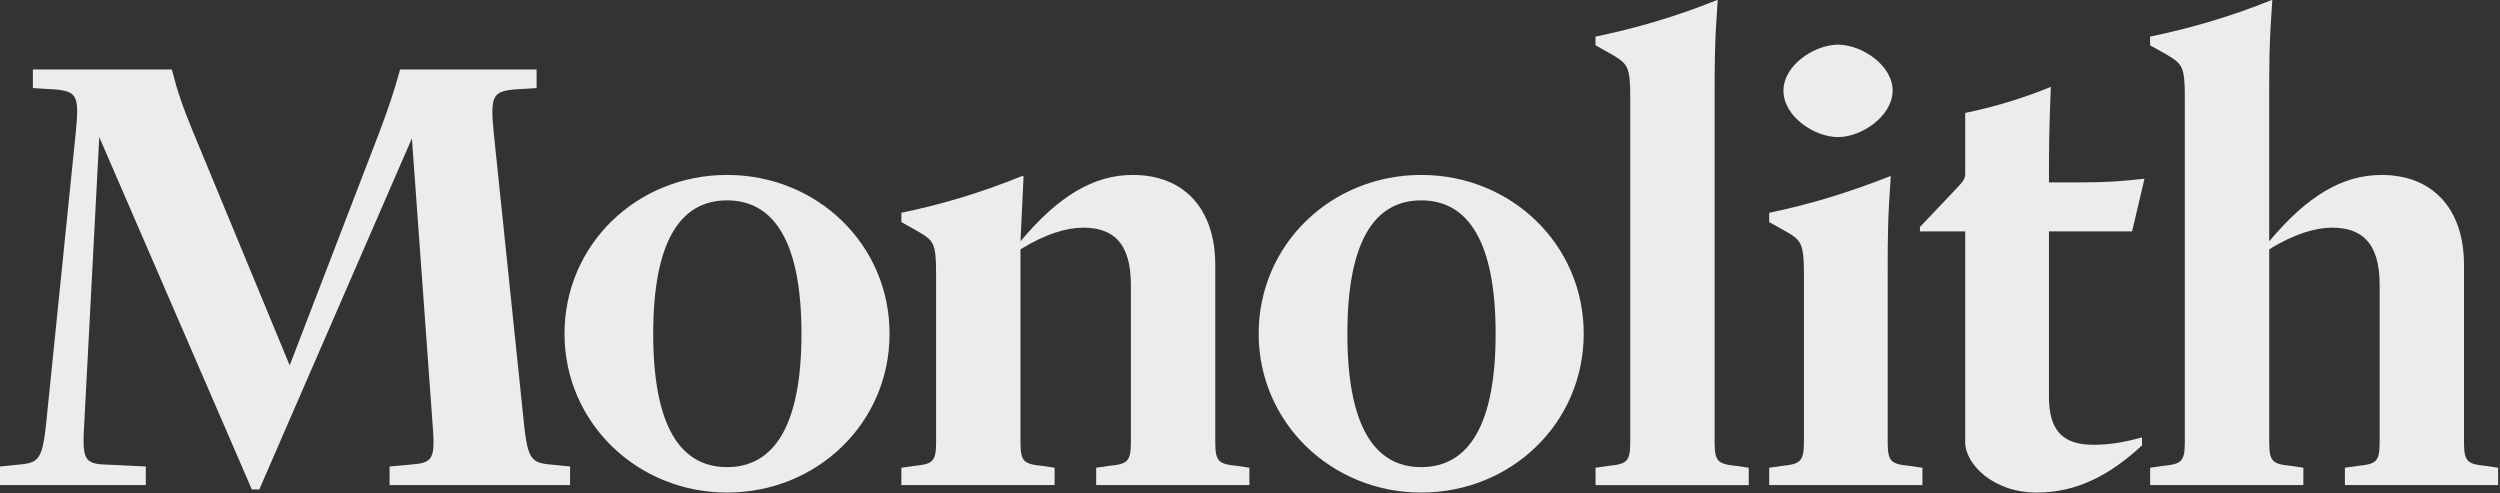 <?xml version="1.0" encoding="UTF-8"?>
<svg width="1313px" height="259px" viewBox="0 0 1313 259" version="1.1" xmlns="http://www.w3.org/2000/svg" xmlns:xlink="http://www.w3.org/1999/xlink">
    <rect x="0" y="0" width="1313" height="259" fill="#333333" stroke="none"/>
    <title>monolith-capitulum</title>
    <g id="monolith-capitulum" stroke="none" fill="none" fill-rule="evenodd" stroke-width="1">
        <g id="Group" transform="translate(0, -61)" fill="#ECECEC">
            <path d="M52.132,133.003 L44.314,282.222 C43.009,302.422 43.986,304.704 56.368,305.025 L76.567,306.002 L76.567,315.774 L0,315.774 L0,306.002 L9.772,305.025 C21.177,304.048 22.475,302.094 24.757,278.307 L39.743,131.042 C41.697,111.17 40.72,108.888 28.017,107.911 L17.268,107.262 L17.268,97.49 L90.248,97.49 C93.179,108.895 95.79,116.712 101.325,130.071 L152.151,252.9 L199.39,130.071 C204.276,117.04 206.886,109.223 210.139,97.49 L281.814,97.49 L281.814,107.262 L271.065,107.911 C258.683,108.888 257.378,111.17 259.339,131.042 L274.652,278.307 C276.935,302.094 278.233,304.048 289.638,305.025 L299.409,306.002 L299.409,315.774 L204.604,315.774 L204.604,306.002 L215.352,305.025 C227.734,304.048 228.712,302.422 227.079,282.222 L216.33,133.659 L136.182,318.063 L132.273,318.063 L52.132,133.003 Z" id="Path" fill-rule="nonzero"></path>
            <path d="M296.478,236.282 C296.478,189.364 334.594,152.874 381.84,152.874 C429.086,152.874 467.202,189.364 467.202,236.282 C467.202,283.199 429.086,319.689 381.84,319.689 C334.594,319.689 296.478,282.871 296.478,236.282 Z M420.934,236.282 C420.934,188.715 406.925,166.233 381.84,166.233 C356.755,166.233 343.068,188.715 343.068,236.282 C343.068,283.849 356.748,306.33 381.84,306.33 C406.932,306.33 420.934,283.849 420.934,236.282 Z" id="Shape" fill-rule="nonzero"></path>
            <path d="M575.695,306.651 L582.535,305.674 C592.307,304.697 593.94,303.392 593.94,292.971 L593.94,210.541 C593.94,188.059 584.168,180.57 568.855,180.57 C560.381,180.57 548.983,183.829 535.952,191.974 L535.952,292.971 C535.952,303.399 537.579,304.697 547.357,305.674 L553.876,306.651 L553.876,315.774 L473.4,315.774 L473.4,306.651 L480.24,305.674 C490.012,304.697 491.645,303.392 491.645,292.971 L491.645,205.327 C491.645,188.059 490.34,187.41 481.545,182.196 L473.4,177.638 L473.4,172.752 C495.226,168.194 514.776,162.325 536.608,153.53 L537.585,153.53 L535.959,187.738 C555.83,163.958 574.403,152.874 594.931,152.874 C621.649,152.874 638.261,170.47 638.261,200.113 L638.261,292.964 C638.261,303.392 639.887,304.69 649.666,305.667 L656.185,306.645 L656.185,315.767 L575.715,315.767 L575.715,306.645 L575.695,306.651 Z" id="Path" fill-rule="nonzero"></path>
            <path d="M661.05,236.282 C661.05,189.364 699.166,152.874 746.412,152.874 C793.658,152.874 831.774,189.364 831.774,236.282 C831.774,283.199 793.658,319.689 746.412,319.689 C699.166,319.689 661.05,282.871 661.05,236.282 Z M785.505,236.282 C785.505,188.715 771.497,166.233 746.412,166.233 C721.327,166.233 707.639,188.715 707.639,236.282 C707.639,283.849 721.327,306.33 746.412,306.33 C771.497,306.33 785.505,283.849 785.505,236.282 Z" id="Shape" fill-rule="nonzero"></path>
            <path d="M837.958,306.651 L844.798,305.674 C854.57,304.697 856.203,303.392 856.203,292.971 L856.203,112.476 C856.203,95.536 854.898,94.558 846.103,89.345 L837.958,84.787 L837.958,80.229 C859.784,75.664 879.983,69.801 901.815,61.007 L902.143,61.007 C900.517,83.81 900.517,92.932 900.517,112.482 L900.517,292.978 C900.517,303.406 902.143,304.704 911.922,305.681 L918.441,306.658 L918.441,315.781 L837.972,315.781 L837.972,306.658 L837.958,306.651 Z" id="Path" fill-rule="nonzero"></path>
            <path d="M929.183,306.652 L936.023,305.674 C945.474,304.697 947.428,303.392 947.428,292.971 L947.428,205.327 C947.428,188.059 945.802,187.082 937.328,182.196 L929.183,177.638 L929.183,172.752 C951.009,168.195 970.231,162.325 992.713,153.53 L993.041,153.53 C991.414,176.333 991.414,185.456 991.414,205.006 L991.414,292.971 C991.414,303.399 993.041,304.697 1002.82,305.674 L1009.66,306.652 L1009.66,315.774 L929.183,315.774 L929.183,306.652 Z M936.672,108.567 C936.672,95.208 952.963,84.459 965.345,84.459 C977.727,84.459 994.018,95.208 994.018,108.567 C994.018,121.926 977.727,133.003 965.345,133.003 C952.963,133.003 936.672,122.254 936.672,108.567 Z" id="Shape" fill-rule="nonzero"></path>
            <path d="M1032.13,293.299 L1032.13,182.524 L1008.35,182.524 L1008.35,180.242 L1025.62,161.997 C1030.5,156.783 1032.13,155.478 1032.13,152.225 L1032.13,120.3 C1046.47,117.368 1062.1,112.804 1077.1,106.613 C1076.12,131.049 1076.12,138.866 1076.12,156.79 L1093.06,156.79 C1106.42,156.79 1115.21,156.141 1126.29,154.835 L1119.77,182.531 L1076.11,182.531 L1076.11,269.191 C1076.11,286.787 1082.95,294.604 1099.57,294.604 C1106.74,294.604 1114.56,293.627 1124.99,290.696 L1124.99,294.932 C1108.05,310.574 1090.78,319.696 1069.6,319.696 C1046.79,319.696 1032.13,304.711 1032.13,293.306 L1032.13,293.299 Z" id="Path" fill-rule="nonzero"></path>
            <path d="M1129.23,306.651 L1136.07,305.674 C1145.84,304.697 1147.47,303.392 1147.47,292.971 L1147.47,112.476 C1147.47,95.536 1146.17,94.558 1137.37,89.345 L1129.23,84.787 L1129.23,80.229 C1151.05,75.664 1171.25,69.801 1193.09,61.007 L1193.41,61.007 C1191.79,83.81 1191.79,92.932 1191.79,112.482 L1191.79,187.745 C1211.66,163.965 1230.23,152.881 1250.76,152.881 C1277.48,152.881 1294.09,170.477 1294.09,200.12 L1294.09,292.971 C1294.09,303.399 1295.72,304.697 1305.49,305.674 L1312.01,306.651 L1312.01,315.774 L1231.54,315.774 L1231.54,306.651 L1238.38,305.674 C1248.16,304.697 1249.79,303.392 1249.79,292.971 L1249.79,210.541 C1249.79,188.059 1240.02,180.57 1224.7,180.57 C1216.23,180.57 1204.83,183.829 1191.8,191.975 L1191.8,292.971 C1191.8,303.399 1193.43,304.697 1203.21,305.674 L1209.73,306.651 L1209.73,315.774 L1129.26,315.774 L1129.26,306.651 L1129.23,306.651 Z" id="Path" fill-rule="nonzero"></path>
        </g>
    </g>
</svg>